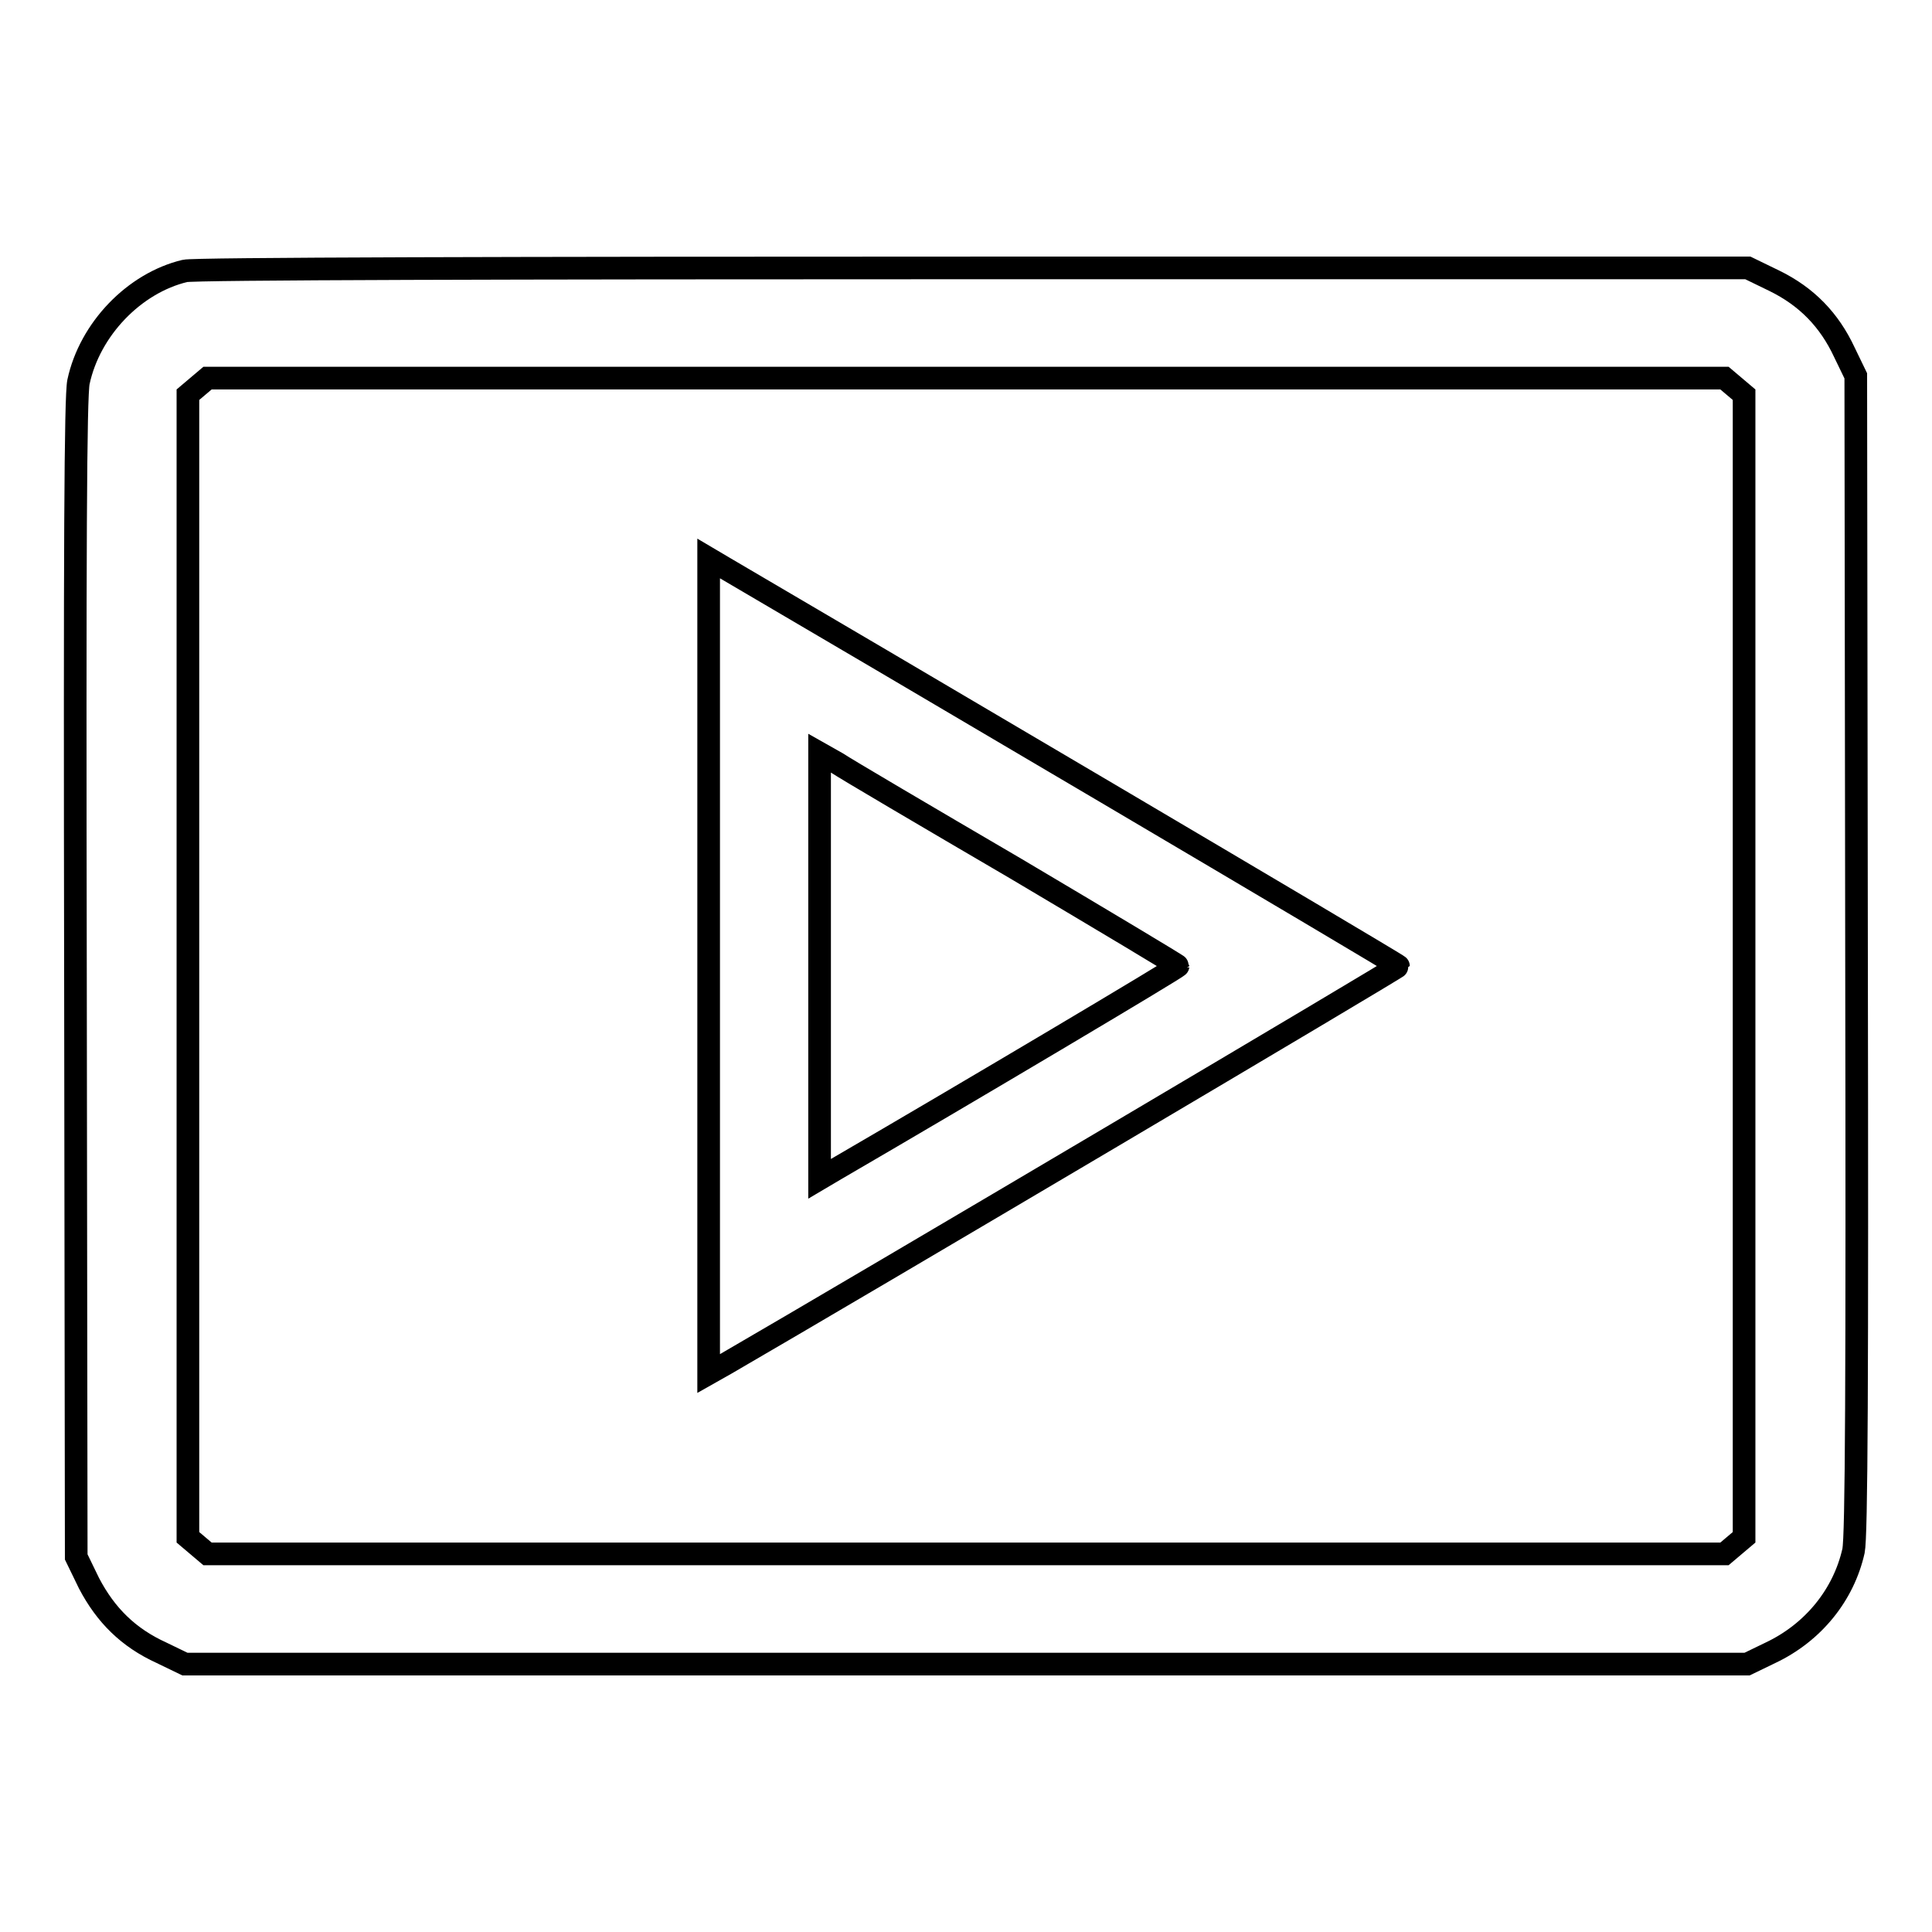<?xml version="1.0" encoding="utf-8"?>
<!-- Svg Vector Icons : http://www.onlinewebfonts.com/icon -->
<!DOCTYPE svg PUBLIC "-//W3C//DTD SVG 1.1//EN" "http://www.w3.org/Graphics/SVG/1.1/DTD/svg11.dtd">
<svg version="1.1" xmlns="http://www.w3.org/2000/svg" xmlns:xlink="http://www.w3.org/1999/xlink" x="0px" y="0px" viewBox="0 0 256 256" enable-background="new 0 0 256 256" xml:space="preserve">
<g><g><g><path stroke-width="3" fill-opacity="0" stroke="#000000"  d="M24.5,35.9c-6.7,1.6-12.6,7.7-14.1,14.7C10,52.5,9.9,72.2,10,129.7l0.1,76.6l1.7,3.5C14,214,17,217,21.4,219l3.1,1.5H128h103.5l3.1-1.5c5.7-2.7,9.7-7.7,11-13.5c0.4-1.9,0.5-22.2,0.4-79.1l-0.1-76.6l-1.5-3.1c-2-4.3-5-7.4-9.3-9.5l-3.5-1.7L129,35.5C68.1,35.5,25.6,35.6,24.5,35.9z M229.8,51.2l1.3,1.1V128v75.7l-1.3,1.1l-1.3,1.1H128H27.5l-1.3-1.1l-1.3-1.1V128V52.3l1.3-1.1l1.3-1.1H128h100.5L229.8,51.2z"/><path stroke-width="3" fill-opacity="0" stroke="#000000"  d="M93.9,128v54l2.3-1.3c17.6-10.2,89.1-52.5,89.1-52.7S112,84.6,96.1,75.3L93.9,74V128L93.9,128z M134.6,115.1c11.8,7,21.5,12.8,21.5,12.9c0,0.2-28.1,16.9-45.3,26.9l-2.2,1.3V128V99.8l2.3,1.3C112.1,101.9,122.8,108.2,134.6,115.1z"/></g></g></g>
</svg>